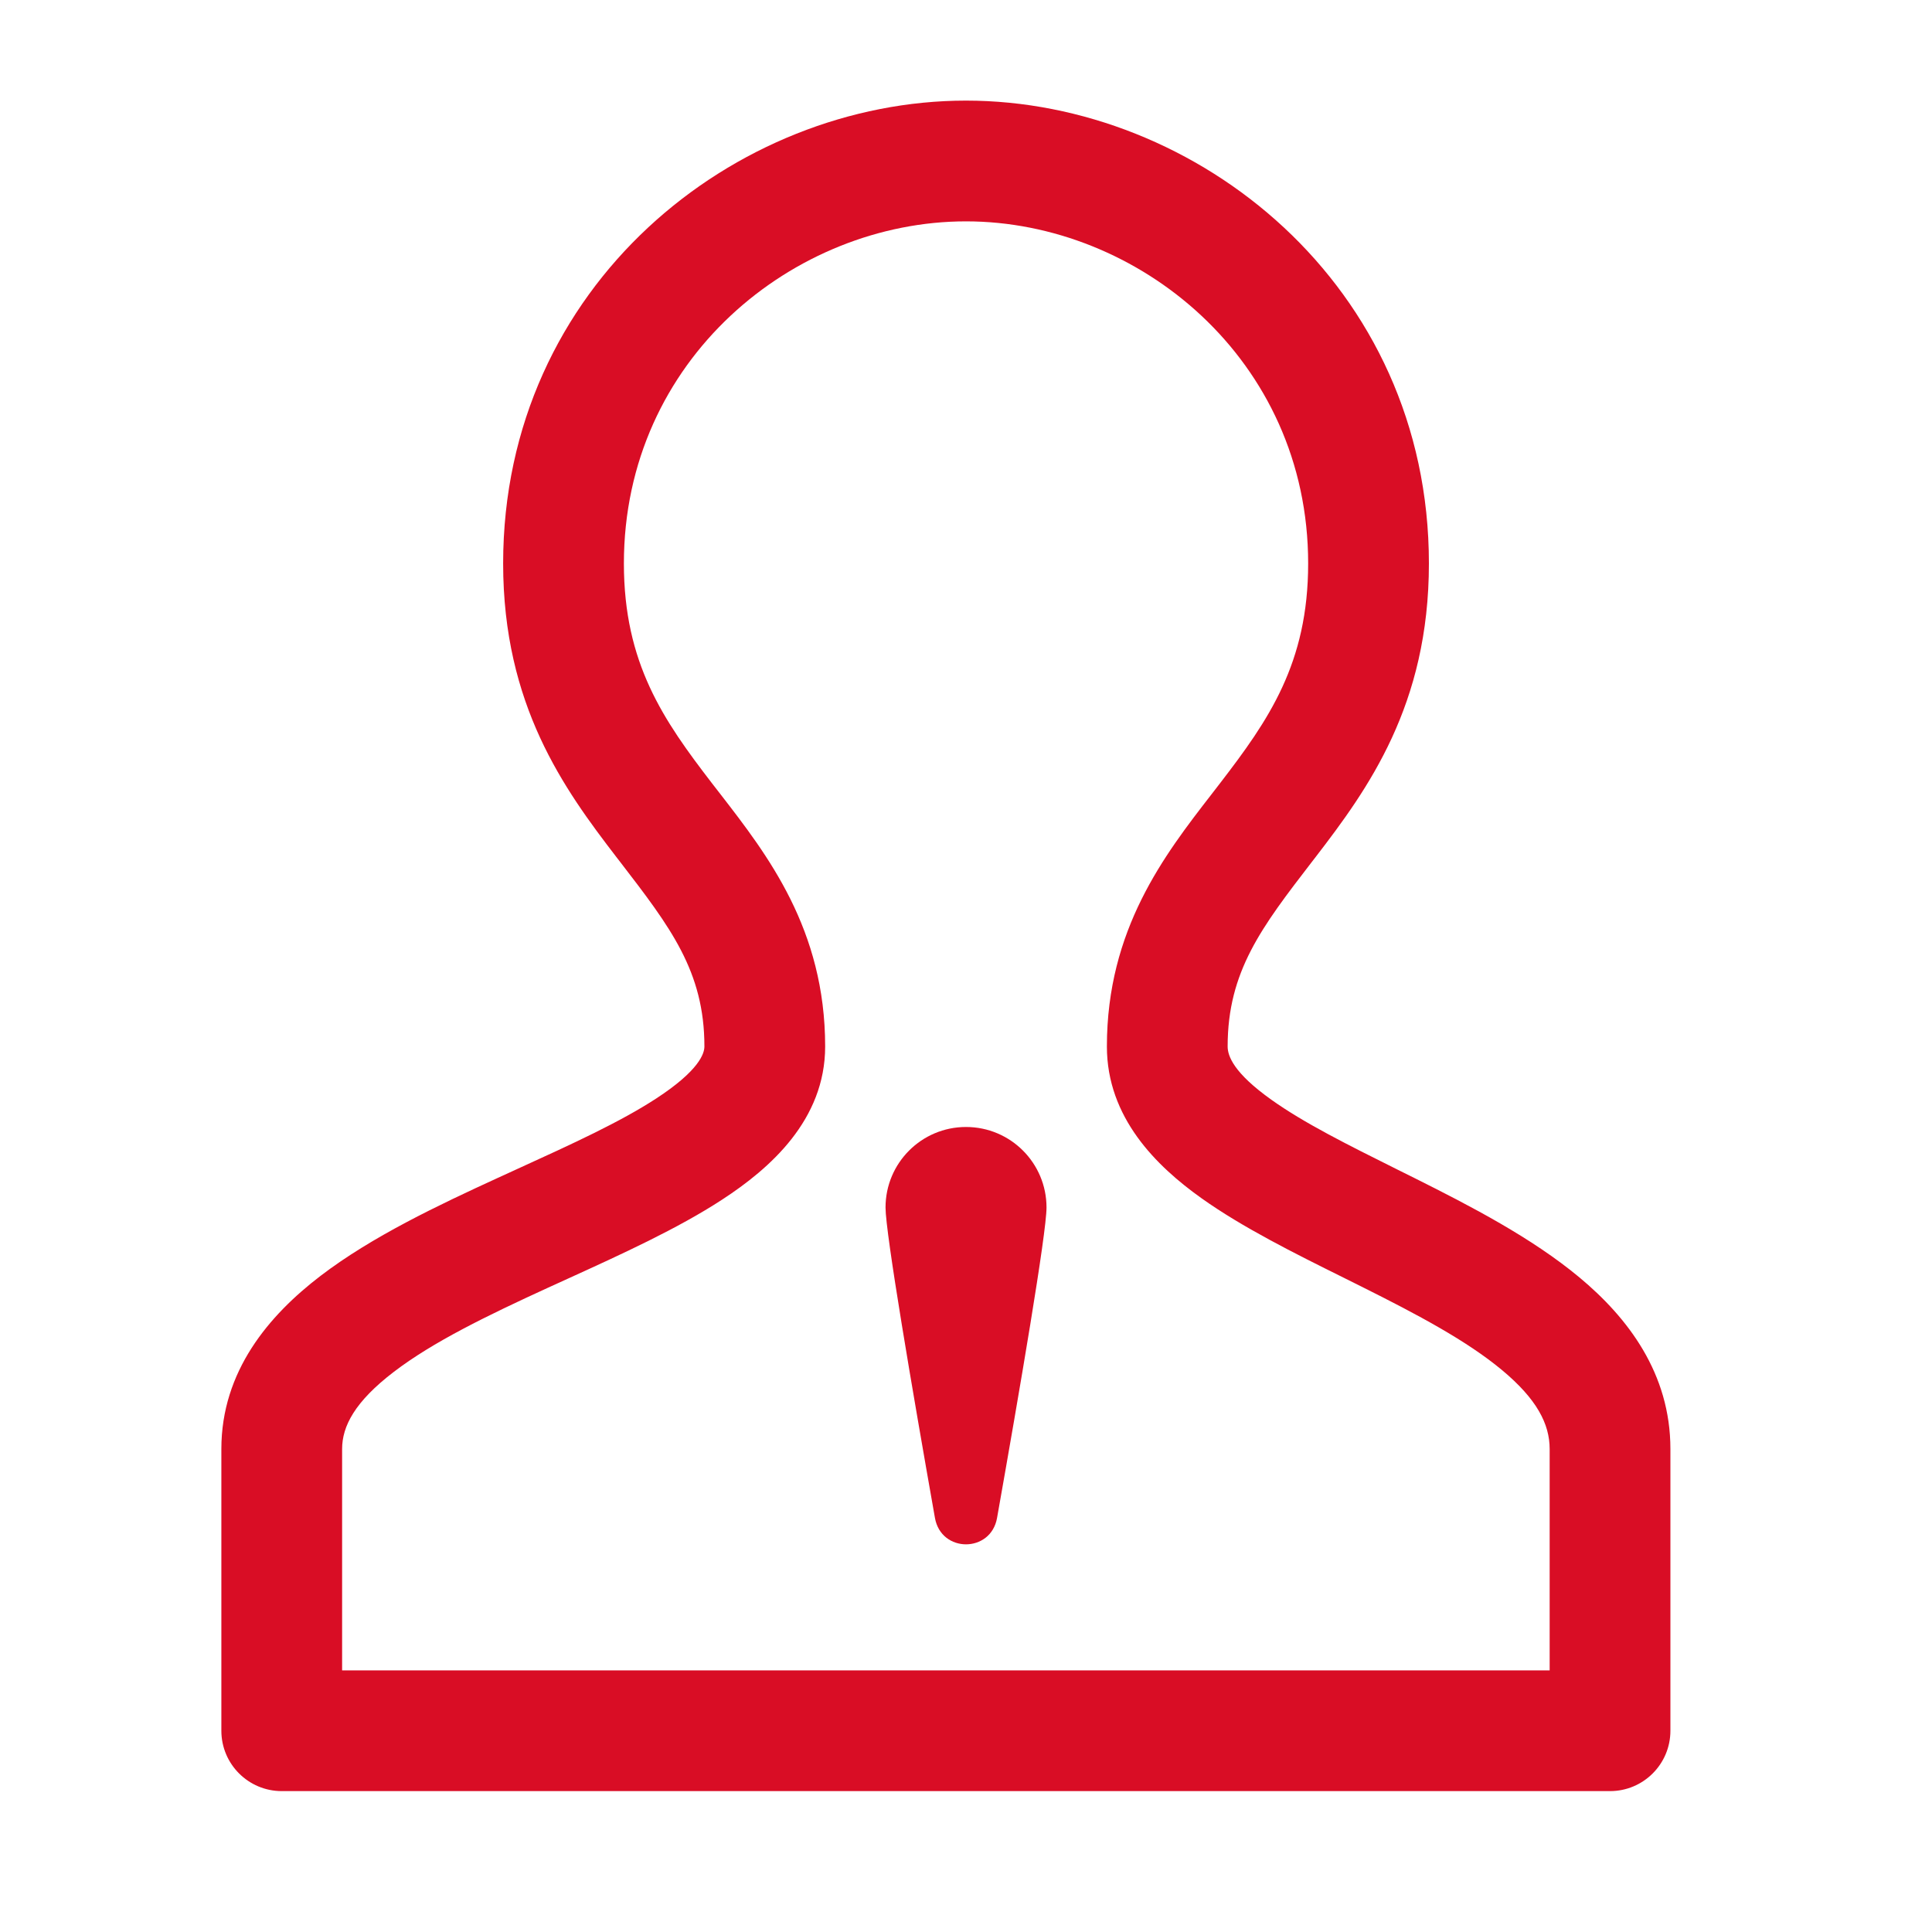 <svg width="40" height="40" viewBox="0 0 40 40" fill="none" xmlns="http://www.w3.org/2000/svg">
<path fill-rule="evenodd" clip-rule="evenodd" d="M20 4.583C16.441 4.583 12.917 7.437 12.917 11.666C12.917 13.735 13.738 14.913 14.741 16.217C14.798 16.29 14.855 16.365 14.914 16.44C15.891 17.702 17.084 19.241 17.084 21.666C17.084 23.188 15.941 24.192 14.954 24.835C14.036 25.435 12.862 25.97 11.771 26.467C11.63 26.531 11.491 26.594 11.354 26.657C10.088 27.237 8.964 27.783 8.155 28.402C7.348 29.018 7.083 29.528 7.083 30V34.583H32.084V30C32.084 29.481 31.817 28.966 31.101 28.369C30.369 27.759 29.352 27.219 28.191 26.639C28.066 26.576 27.939 26.513 27.81 26.449C26.811 25.953 25.724 25.413 24.874 24.807C23.938 24.14 22.917 23.137 22.917 21.666C22.917 19.241 24.109 17.702 25.087 16.44C25.145 16.365 25.203 16.29 25.259 16.217C26.262 14.913 27.084 13.735 27.084 11.666C27.084 7.437 23.559 4.583 20 4.583ZM10.417 11.666C10.417 5.896 15.226 2.083 20 2.083C24.775 2.083 29.584 5.896 29.584 11.666C29.584 14.598 28.321 16.336 27.241 17.741C27.213 17.777 27.186 17.812 27.159 17.847C26.124 19.192 25.417 20.11 25.417 21.666C25.417 21.862 25.541 22.213 26.324 22.77C27.002 23.253 27.896 23.698 28.931 24.214C29.055 24.276 29.181 24.338 29.309 24.402C30.44 24.968 31.714 25.626 32.701 26.448C33.704 27.283 34.584 28.435 34.584 30V35.833C34.584 36.523 34.024 37.083 33.334 37.083H5.833C5.143 37.083 4.583 36.523 4.583 35.833V30C4.583 28.388 5.569 27.231 6.637 26.415C7.702 25.601 9.079 24.95 10.313 24.384C10.453 24.32 10.59 24.257 10.726 24.195C11.853 23.681 12.839 23.23 13.588 22.742C14.476 22.162 14.584 21.811 14.584 21.666C14.584 20.11 13.876 19.192 12.841 17.847C12.814 17.812 12.787 17.777 12.759 17.741C11.679 16.336 10.417 14.598 10.417 11.666Z" fill="#D90D25"/>
<path fill-rule="evenodd" clip-rule="evenodd" d="M20 23.333C19.08 23.333 18.334 24.079 18.334 25C18.334 25.53 18.888 28.775 19.357 31.427C19.486 32.156 20.514 32.156 20.643 31.427C21.113 28.775 21.667 25.53 21.667 25C21.667 24.079 20.921 23.333 20 23.333Z" fill="#D90D25"/>
</svg>
